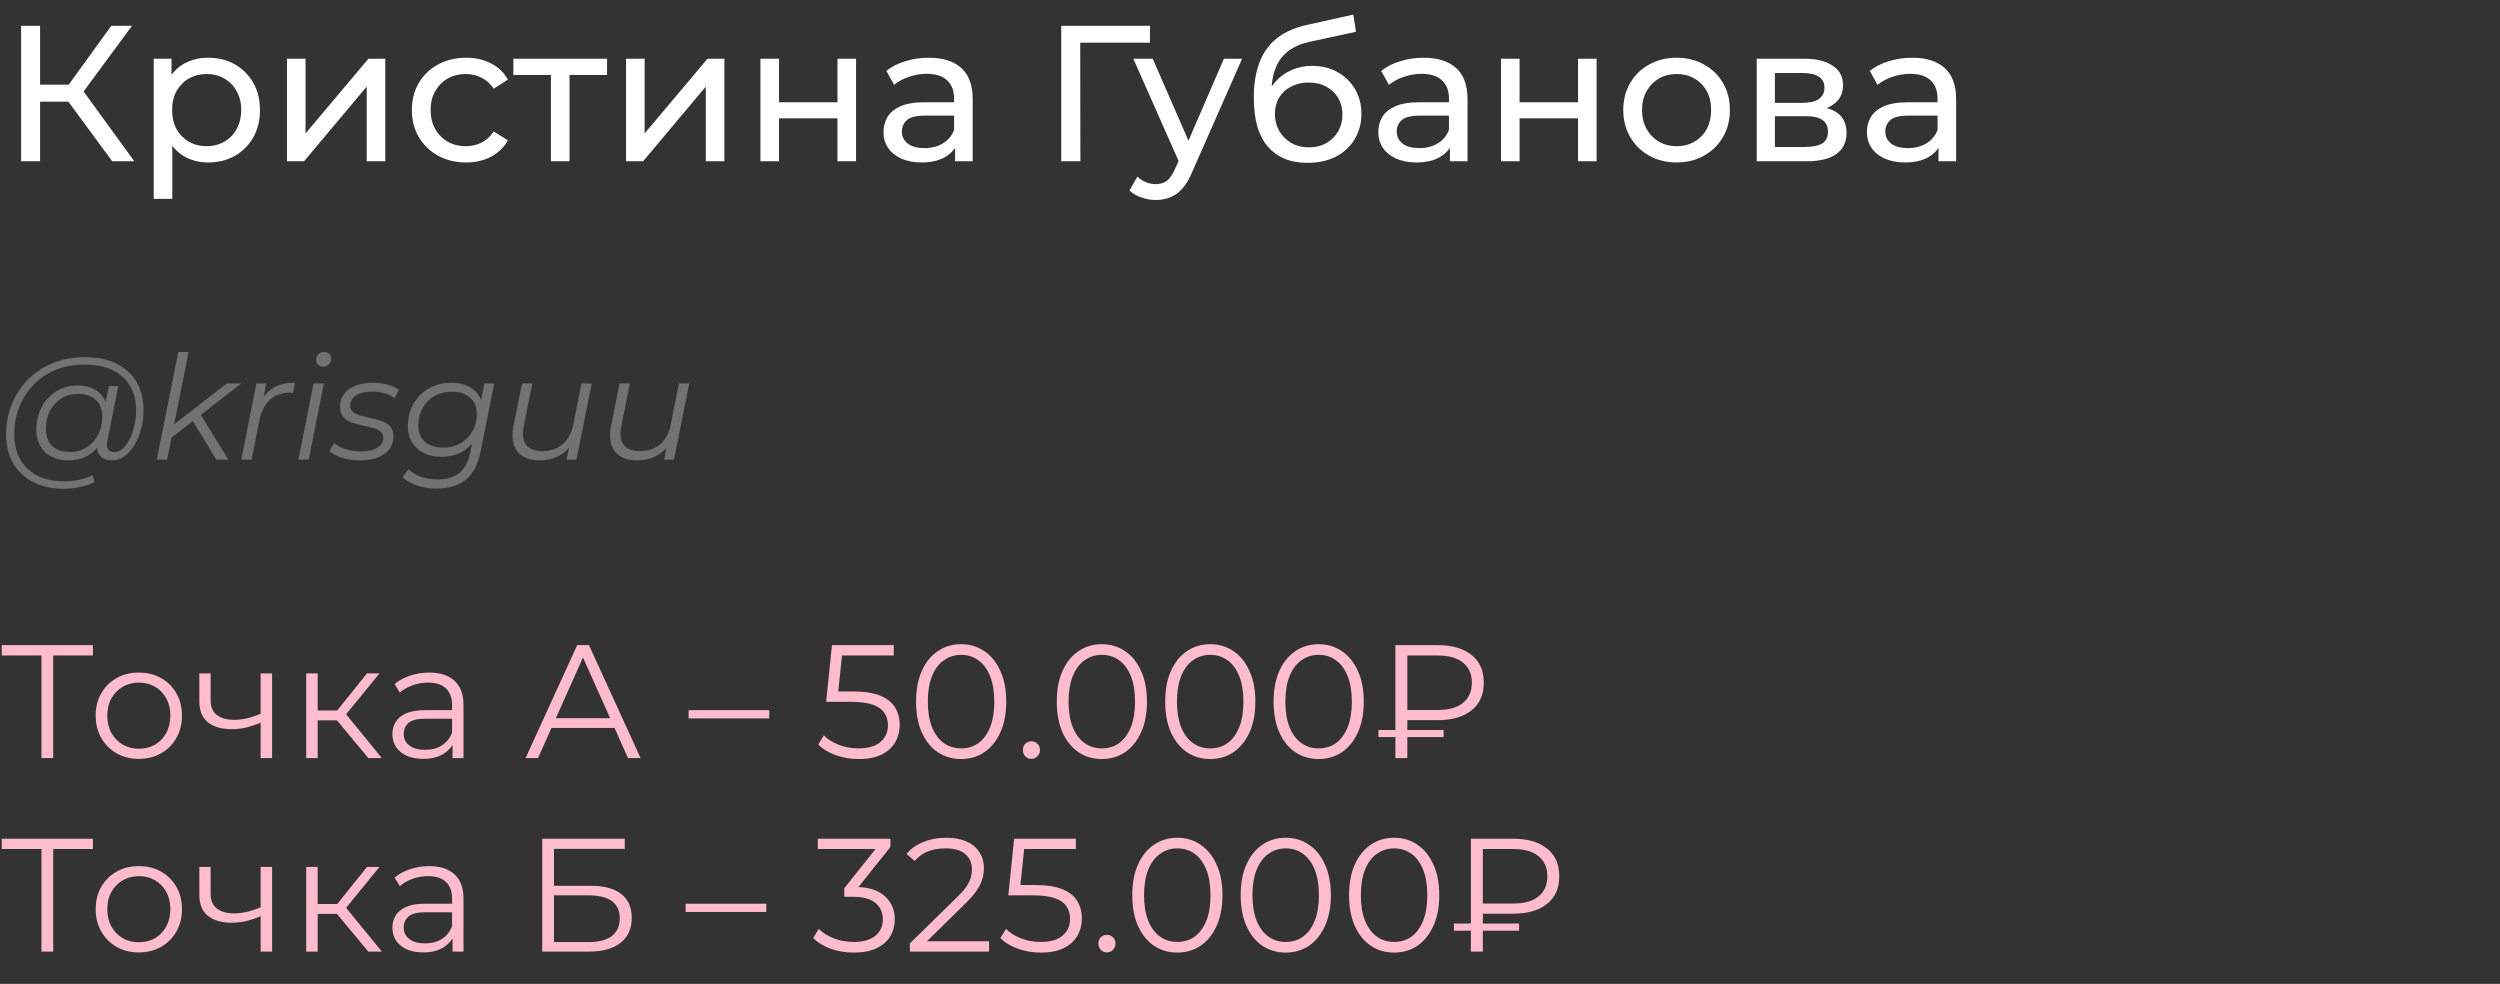 <?xml version="1.0" encoding="UTF-8"?> <svg xmlns="http://www.w3.org/2000/svg" width="310" height="122" viewBox="0 0 310 122" fill="none"><rect x="0" y="0" width="310" height="122" fill="#333333" stroke="none"/><path d="M13.92 20L7.824 11.72L9.768 10.52L16.656 20H13.92ZM2.616 20V3.2H4.968V20H2.616ZM4.248 12.608V10.496H9.696V12.608H4.248ZM9.984 11.864L7.776 11.528L13.8 3.2H16.368L9.984 11.864ZM25.804 20.144C24.748 20.144 23.78 19.904 22.9 19.424C22.036 18.928 21.34 18.2 20.812 17.24C20.3 16.28 20.044 15.08 20.044 13.64C20.044 12.2 20.292 11 20.788 10.04C21.3 9.08 21.988 8.36 22.852 7.88C23.732 7.4 24.716 7.16 25.804 7.16C27.052 7.16 28.156 7.432 29.116 7.976C30.076 8.52 30.836 9.28 31.396 10.256C31.956 11.216 32.236 12.344 32.236 13.64C32.236 14.936 31.956 16.072 31.396 17.048C30.836 18.024 30.076 18.784 29.116 19.328C28.156 19.872 27.052 20.144 25.804 20.144ZM19.06 24.656V7.28H21.268V10.712L21.124 13.664L21.364 16.616V24.656H19.06ZM25.612 18.128C26.428 18.128 27.156 17.944 27.796 17.576C28.452 17.208 28.964 16.688 29.332 16.016C29.716 15.328 29.908 14.536 29.908 13.64C29.908 12.728 29.716 11.944 29.332 11.288C28.964 10.616 28.452 10.096 27.796 9.728C27.156 9.36 26.428 9.176 25.612 9.176C24.812 9.176 24.084 9.36 23.428 9.728C22.788 10.096 22.276 10.616 21.892 11.288C21.524 11.944 21.34 12.728 21.34 13.64C21.34 14.536 21.524 15.328 21.892 16.016C22.276 16.688 22.788 17.208 23.428 17.576C24.084 17.944 24.812 18.128 25.612 18.128ZM35.584 20V7.28H37.888V16.544L45.688 7.28H47.776V20H45.472V10.736L37.696 20H35.584ZM57.792 20.144C56.496 20.144 55.336 19.864 54.312 19.304C53.304 18.744 52.512 17.976 51.936 17C51.36 16.024 51.072 14.904 51.072 13.64C51.072 12.376 51.36 11.256 51.936 10.28C52.512 9.304 53.304 8.544 54.312 8C55.336 7.44 56.496 7.16 57.792 7.16C58.944 7.16 59.968 7.392 60.864 7.856C61.776 8.304 62.48 8.976 62.976 9.872L61.224 11C60.808 10.376 60.296 9.92 59.688 9.632C59.096 9.328 58.456 9.176 57.768 9.176C56.936 9.176 56.192 9.36 55.536 9.728C54.88 10.096 54.36 10.616 53.976 11.288C53.592 11.944 53.4 12.728 53.4 13.64C53.4 14.552 53.592 15.344 53.976 16.016C54.36 16.688 54.88 17.208 55.536 17.576C56.192 17.944 56.936 18.128 57.768 18.128C58.456 18.128 59.096 17.984 59.688 17.696C60.296 17.392 60.808 16.928 61.224 16.304L62.976 17.408C62.48 18.288 61.776 18.968 60.864 19.448C59.968 19.912 58.944 20.144 57.792 20.144ZM68.314 20V8.696L68.891 9.296H63.658V7.28H75.275V9.296H70.067L70.618 8.696V20H68.314ZM77.63 20V7.28H79.934V16.544L87.734 7.28H89.822V20H87.518V10.736L79.742 20H77.63ZM94.294 20V7.28H96.599V12.68H103.847V7.28H106.151V20H103.847V14.672H96.599V20H94.294ZM118.43 20V17.312L118.31 16.808V12.224C118.31 11.248 118.022 10.496 117.446 9.968C116.886 9.424 116.038 9.152 114.902 9.152C114.15 9.152 113.414 9.28 112.694 9.536C111.974 9.776 111.366 10.104 110.87 10.52L109.91 8.792C110.566 8.264 111.35 7.864 112.262 7.592C113.19 7.304 114.158 7.16 115.166 7.16C116.91 7.16 118.254 7.584 119.198 8.432C120.142 9.28 120.614 10.576 120.614 12.32V20H118.43ZM114.254 20.144C113.31 20.144 112.478 19.984 111.758 19.664C111.054 19.344 110.51 18.904 110.126 18.344C109.742 17.768 109.55 17.12 109.55 16.4C109.55 15.712 109.71 15.088 110.03 14.528C110.366 13.968 110.902 13.52 111.638 13.184C112.39 12.848 113.398 12.68 114.662 12.68H118.694V14.336H114.758C113.606 14.336 112.83 14.528 112.43 14.912C112.03 15.296 111.83 15.76 111.83 16.304C111.83 16.928 112.078 17.432 112.574 17.816C113.07 18.184 113.758 18.368 114.638 18.368C115.502 18.368 116.254 18.176 116.894 17.792C117.55 17.408 118.022 16.848 118.31 16.112L118.766 17.696C118.462 18.448 117.926 19.048 117.158 19.496C116.39 19.928 115.422 20.144 114.254 20.144ZM131.593 20V3.2H142.609L142.585 5.288H133.369L133.945 4.688L133.969 20H131.593ZM143.318 24.8C142.71 24.8 142.118 24.696 141.542 24.488C140.966 24.296 140.47 24.008 140.053 23.624L141.038 21.896C141.358 22.2 141.71 22.432 142.094 22.592C142.478 22.752 142.886 22.832 143.318 22.832C143.878 22.832 144.342 22.688 144.71 22.4C145.078 22.112 145.422 21.6 145.742 20.864L146.534 19.112L146.773 18.824L151.766 7.28H154.022L147.854 21.272C147.486 22.168 147.07 22.872 146.605 23.384C146.158 23.896 145.662 24.256 145.118 24.464C144.574 24.688 143.974 24.8 143.318 24.8ZM146.342 20.408L140.534 7.28H142.934L147.878 18.608L146.342 20.408ZM162.096 20.192C161.04 20.192 160.104 20.024 159.288 19.688C158.488 19.352 157.8 18.856 157.224 18.2C156.648 17.528 156.208 16.688 155.904 15.68C155.616 14.656 155.472 13.456 155.472 12.08C155.472 10.992 155.568 10.016 155.76 9.152C155.952 8.288 156.224 7.52 156.576 6.848C156.944 6.176 157.392 5.592 157.92 5.096C158.464 4.6 159.072 4.192 159.744 3.872C160.432 3.536 161.184 3.28 162 3.104L167.808 1.808L168.144 3.944L162.792 5.096C162.472 5.16 162.088 5.256 161.64 5.384C161.192 5.512 160.736 5.712 160.272 5.984C159.808 6.24 159.376 6.6 158.976 7.064C158.576 7.528 158.256 8.136 158.016 8.888C157.776 9.624 157.656 10.536 157.656 11.624C157.656 11.928 157.664 12.16 157.68 12.32C157.696 12.48 157.712 12.64 157.728 12.8C157.76 12.96 157.784 13.2 157.8 13.52L156.84 12.536C157.096 11.656 157.504 10.888 158.064 10.232C158.624 9.576 159.296 9.072 160.08 8.72C160.88 8.352 161.752 8.168 162.696 8.168C163.88 8.168 164.928 8.424 165.84 8.936C166.768 9.448 167.496 10.152 168.024 11.048C168.552 11.944 168.816 12.968 168.816 14.12C168.816 15.288 168.536 16.336 167.976 17.264C167.432 18.176 166.656 18.896 165.648 19.424C164.64 19.936 163.456 20.192 162.096 20.192ZM162.312 18.272C163.128 18.272 163.848 18.096 164.472 17.744C165.096 17.376 165.584 16.888 165.936 16.28C166.288 15.656 166.464 14.96 166.464 14.192C166.464 13.424 166.288 12.744 165.936 12.152C165.584 11.56 165.096 11.096 164.472 10.76C163.848 10.408 163.112 10.232 162.264 10.232C161.464 10.232 160.744 10.4 160.104 10.736C159.464 11.056 158.968 11.512 158.616 12.104C158.264 12.68 158.088 13.352 158.088 14.12C158.088 14.888 158.264 15.592 158.616 16.232C158.984 16.856 159.48 17.352 160.104 17.72C160.744 18.088 161.48 18.272 162.312 18.272ZM179.79 20V17.312L179.67 16.808V12.224C179.67 11.248 179.382 10.496 178.806 9.968C178.246 9.424 177.398 9.152 176.262 9.152C175.51 9.152 174.774 9.28 174.054 9.536C173.334 9.776 172.726 10.104 172.23 10.52L171.27 8.792C171.926 8.264 172.71 7.864 173.622 7.592C174.55 7.304 175.518 7.16 176.526 7.16C178.27 7.16 179.614 7.584 180.558 8.432C181.502 9.28 181.974 10.576 181.974 12.32V20H179.79ZM175.614 20.144C174.67 20.144 173.838 19.984 173.118 19.664C172.414 19.344 171.87 18.904 171.486 18.344C171.102 17.768 170.91 17.12 170.91 16.4C170.91 15.712 171.07 15.088 171.39 14.528C171.726 13.968 172.262 13.52 172.998 13.184C173.75 12.848 174.758 12.68 176.022 12.68H180.054V14.336H176.118C174.966 14.336 174.19 14.528 173.79 14.912C173.39 15.296 173.19 15.76 173.19 16.304C173.19 16.928 173.438 17.432 173.934 17.816C174.43 18.184 175.118 18.368 175.998 18.368C176.862 18.368 177.614 18.176 178.254 17.792C178.91 17.408 179.382 16.848 179.67 16.112L180.126 17.696C179.822 18.448 179.286 19.048 178.518 19.496C177.75 19.928 176.782 20.144 175.614 20.144ZM186.123 20V7.28H188.427V12.68H195.675V7.28H197.979V20H195.675V14.672H188.427V20H186.123ZM207.907 20.144C206.627 20.144 205.491 19.864 204.499 19.304C203.507 18.744 202.723 17.976 202.147 17C201.571 16.008 201.283 14.888 201.283 13.64C201.283 12.376 201.571 11.256 202.147 10.28C202.723 9.304 203.507 8.544 204.499 8C205.491 7.44 206.627 7.16 207.907 7.16C209.171 7.16 210.299 7.44 211.291 8C212.299 8.544 213.083 9.304 213.643 10.28C214.219 11.24 214.507 12.36 214.507 13.64C214.507 14.904 214.219 16.024 213.643 17C213.083 17.976 212.299 18.744 211.291 19.304C210.299 19.864 209.171 20.144 207.907 20.144ZM207.907 18.128C208.723 18.128 209.451 17.944 210.091 17.576C210.747 17.208 211.259 16.688 211.627 16.016C211.995 15.328 212.179 14.536 212.179 13.64C212.179 12.728 211.995 11.944 211.627 11.288C211.259 10.616 210.747 10.096 210.091 9.728C209.451 9.36 208.723 9.176 207.907 9.176C207.091 9.176 206.363 9.36 205.723 9.728C205.083 10.096 204.571 10.616 204.187 11.288C203.803 11.944 203.611 12.728 203.611 13.64C203.611 14.536 203.803 15.328 204.187 16.016C204.571 16.688 205.083 17.208 205.723 17.576C206.363 17.944 207.091 18.128 207.907 18.128ZM217.834 20V7.28H223.738C225.226 7.28 226.394 7.568 227.242 8.144C228.106 8.704 228.538 9.504 228.538 10.544C228.538 11.584 228.13 12.392 227.314 12.968C226.514 13.528 225.45 13.808 224.122 13.808L224.482 13.184C226.002 13.184 227.13 13.464 227.866 14.024C228.602 14.584 228.97 15.408 228.97 16.496C228.97 17.6 228.554 18.464 227.722 19.088C226.906 19.696 225.65 20 223.954 20H217.834ZM220.09 18.224H223.786C224.746 18.224 225.466 18.08 225.946 17.792C226.426 17.488 226.666 17.008 226.666 16.352C226.666 15.68 226.442 15.192 225.994 14.888C225.562 14.568 224.874 14.408 223.93 14.408H220.09V18.224ZM220.09 12.752H223.546C224.426 12.752 225.09 12.592 225.538 12.272C226.002 11.936 226.234 11.472 226.234 10.88C226.234 10.272 226.002 9.816 225.538 9.512C225.09 9.208 224.426 9.056 223.546 9.056H220.09V12.752ZM240.376 20V17.312L240.256 16.808V12.224C240.256 11.248 239.968 10.496 239.392 9.968C238.832 9.424 237.984 9.152 236.848 9.152C236.096 9.152 235.36 9.28 234.64 9.536C233.92 9.776 233.312 10.104 232.816 10.52L231.856 8.792C232.512 8.264 233.296 7.864 234.208 7.592C235.136 7.304 236.104 7.16 237.112 7.16C238.856 7.16 240.2 7.584 241.144 8.432C242.088 9.28 242.56 10.576 242.56 12.32V20H240.376ZM236.2 20.144C235.256 20.144 234.424 19.984 233.704 19.664C233 19.344 232.456 18.904 232.072 18.344C231.688 17.768 231.496 17.12 231.496 16.4C231.496 15.712 231.656 15.088 231.976 14.528C232.312 13.968 232.848 13.52 233.584 13.184C234.336 12.848 235.344 12.68 236.608 12.68H240.64V14.336H236.704C235.552 14.336 234.776 14.528 234.376 14.912C233.976 15.296 233.776 15.76 233.776 16.304C233.776 16.928 234.024 17.432 234.52 17.816C235.016 18.184 235.704 18.368 236.584 18.368C237.448 18.368 238.2 18.176 238.84 17.792C239.496 17.408 239.968 16.848 240.256 16.112L240.712 17.696C240.408 18.448 239.872 19.048 239.104 19.496C238.336 19.928 237.368 20.144 236.2 20.144Z" fill="white"></path><path d="M7.902 60.6C6.414 60.6 5.136 60.318 4.068 59.754C3 59.19 2.178 58.404 1.602 57.396C1.038 56.388 0.756 55.224 0.756 53.904C0.756 52.596 0.984 51.36 1.44 50.196C1.896 49.032 2.55 48.012 3.402 47.136C4.254 46.248 5.28 45.552 6.48 45.048C7.68 44.544 9.024 44.292 10.512 44.292C12.072 44.292 13.392 44.568 14.472 45.12C15.564 45.66 16.392 46.422 16.956 47.406C17.52 48.378 17.802 49.518 17.802 50.826C17.802 51.654 17.7 52.446 17.496 53.202C17.304 53.946 17.028 54.612 16.668 55.2C16.32 55.776 15.906 56.238 15.426 56.586C14.958 56.922 14.448 57.09 13.896 57.09C13.236 57.09 12.738 56.898 12.402 56.514C12.066 56.13 11.97 55.614 12.114 54.966L12.384 53.67L12.816 52.518L12.942 50.628L13.5 47.874H14.67L13.302 54.714C13.206 55.194 13.242 55.542 13.41 55.758C13.578 55.962 13.836 56.064 14.184 56.064C14.568 56.064 14.922 55.914 15.246 55.614C15.57 55.314 15.852 54.912 16.092 54.408C16.344 53.904 16.536 53.346 16.668 52.734C16.812 52.122 16.884 51.492 16.884 50.844C16.884 49.716 16.638 48.732 16.146 47.892C15.666 47.04 14.946 46.38 13.986 45.912C13.026 45.444 11.832 45.21 10.404 45.21C9.096 45.21 7.908 45.438 6.84 45.894C5.784 46.338 4.878 46.956 4.122 47.748C3.366 48.54 2.784 49.464 2.376 50.52C1.968 51.564 1.764 52.674 1.764 53.85C1.764 55.002 1.998 56.016 2.466 56.892C2.946 57.768 3.648 58.452 4.572 58.944C5.508 59.436 6.648 59.682 7.992 59.682C8.64 59.682 9.264 59.616 9.864 59.484C10.464 59.352 11.01 59.16 11.502 58.908L11.7 59.808C11.184 60.06 10.59 60.252 9.918 60.384C9.258 60.528 8.586 60.6 7.902 60.6ZM8.424 57.09C7.656 57.09 6.972 56.934 6.372 56.622C5.784 56.31 5.322 55.866 4.986 55.29C4.662 54.714 4.5 54.036 4.5 53.256C4.5 52.488 4.626 51.774 4.878 51.114C5.13 50.454 5.484 49.878 5.94 49.386C6.396 48.882 6.936 48.492 7.56 48.216C8.184 47.94 8.874 47.802 9.63 47.802C10.842 47.802 11.772 48.132 12.42 48.792C13.068 49.44 13.398 50.364 13.41 51.564C13.422 52.584 13.23 53.514 12.834 54.354C12.438 55.182 11.868 55.848 11.124 56.352C10.38 56.844 9.48 57.09 8.424 57.09ZM8.676 56.046C9.456 56.046 10.146 55.854 10.746 55.47C11.346 55.086 11.82 54.57 12.168 53.922C12.516 53.262 12.69 52.518 12.69 51.69C12.69 50.778 12.42 50.076 11.88 49.584C11.34 49.092 10.596 48.846 9.648 48.846C8.892 48.846 8.214 49.032 7.614 49.404C7.014 49.776 6.54 50.292 6.192 50.952C5.856 51.6 5.688 52.344 5.688 53.184C5.688 54.096 5.952 54.804 6.48 55.308C7.008 55.8 7.74 56.046 8.676 56.046ZM20.974 54.48L21.226 52.914L28.102 47.55H29.92L24.754 51.564L24.052 52.104L20.974 54.48ZM19.444 57L22.108 43.644H23.386L20.722 57H19.444ZM26.824 57L23.836 52.086L24.718 51.132L28.318 57H26.824ZM29.92 57L31.792 47.55H33.016L32.476 50.34L32.332 49.854C32.752 49.026 33.304 48.42 33.988 48.036C34.684 47.652 35.548 47.46 36.58 47.46L36.346 48.702C36.286 48.702 36.226 48.702 36.166 48.702C36.118 48.69 36.058 48.684 35.986 48.684C34.978 48.684 34.144 48.978 33.484 49.566C32.836 50.142 32.392 51.018 32.152 52.194L31.198 57H29.92ZM37.004 57L38.876 47.55H40.154L38.282 57H37.004ZM40.064 45.462C39.812 45.462 39.602 45.378 39.434 45.21C39.278 45.042 39.2 44.844 39.2 44.616C39.2 44.352 39.29 44.124 39.47 43.932C39.662 43.74 39.902 43.644 40.19 43.644C40.442 43.644 40.652 43.722 40.82 43.878C40.988 44.034 41.072 44.232 41.072 44.472C41.072 44.76 40.976 45 40.784 45.192C40.592 45.372 40.352 45.462 40.064 45.462ZM44.592 57.09C43.824 57.09 43.098 56.982 42.414 56.766C41.73 56.55 41.202 56.274 40.83 55.938L41.442 54.93C41.802 55.254 42.276 55.512 42.864 55.704C43.452 55.884 44.07 55.974 44.718 55.974C45.618 55.974 46.308 55.824 46.788 55.524C47.28 55.224 47.526 54.81 47.526 54.282C47.526 53.922 47.394 53.652 47.13 53.472C46.878 53.28 46.548 53.136 46.14 53.04C45.732 52.932 45.3 52.83 44.844 52.734C44.388 52.638 43.956 52.518 43.548 52.374C43.14 52.218 42.804 51.984 42.54 51.672C42.288 51.36 42.162 50.94 42.162 50.412C42.162 49.812 42.33 49.29 42.666 48.846C43.014 48.402 43.494 48.06 44.106 47.82C44.718 47.58 45.438 47.46 46.266 47.46C46.866 47.46 47.46 47.538 48.048 47.694C48.636 47.85 49.11 48.066 49.47 48.342L48.93 49.368C48.558 49.08 48.126 48.876 47.634 48.756C47.142 48.624 46.65 48.558 46.158 48.558C45.282 48.558 44.604 48.72 44.124 49.044C43.656 49.356 43.422 49.77 43.422 50.286C43.422 50.646 43.548 50.922 43.8 51.114C44.064 51.306 44.4 51.456 44.808 51.564C45.216 51.672 45.648 51.774 46.104 51.87C46.572 51.954 47.004 52.074 47.4 52.23C47.808 52.386 48.138 52.614 48.39 52.914C48.654 53.202 48.786 53.61 48.786 54.138C48.786 54.762 48.612 55.296 48.264 55.74C47.916 56.172 47.424 56.508 46.788 56.748C46.164 56.976 45.432 57.09 44.592 57.09ZM54.119 60.582C53.243 60.582 52.445 60.456 51.725 60.204C51.005 59.964 50.399 59.616 49.907 59.16L50.663 58.188C51.047 58.572 51.545 58.878 52.157 59.106C52.781 59.334 53.465 59.448 54.209 59.448C55.409 59.448 56.339 59.172 56.999 58.62C57.659 58.068 58.097 57.216 58.313 56.064L58.817 53.58L59.303 52.032L59.501 50.412L60.059 47.55H61.283L59.627 55.848C59.303 57.516 58.691 58.722 57.791 59.466C56.891 60.21 55.667 60.582 54.119 60.582ZM54.749 56.64C53.921 56.64 53.189 56.484 52.553 56.172C51.929 55.86 51.443 55.422 51.095 54.858C50.747 54.282 50.573 53.604 50.573 52.824C50.573 52.056 50.705 51.348 50.969 50.7C51.233 50.052 51.605 49.488 52.085 49.008C52.565 48.516 53.135 48.138 53.795 47.874C54.455 47.598 55.181 47.46 55.973 47.46C56.729 47.46 57.401 47.592 57.989 47.856C58.577 48.12 59.039 48.516 59.375 49.044C59.723 49.572 59.897 50.244 59.897 51.06C59.909 52.092 59.705 53.034 59.285 53.886C58.865 54.726 58.271 55.398 57.503 55.902C56.735 56.394 55.817 56.64 54.749 56.64ZM55.001 55.506C55.793 55.506 56.495 55.326 57.107 54.966C57.731 54.606 58.223 54.114 58.583 53.49C58.943 52.854 59.123 52.134 59.123 51.33C59.123 50.466 58.847 49.794 58.295 49.314C57.743 48.822 56.975 48.576 55.991 48.576C55.199 48.576 54.491 48.756 53.867 49.116C53.243 49.476 52.751 49.974 52.391 50.61C52.043 51.234 51.869 51.948 51.869 52.752C51.869 53.616 52.145 54.294 52.697 54.786C53.249 55.266 54.017 55.506 55.001 55.506ZM66.909 57.09C66.082 57.09 65.391 56.922 64.84 56.586C64.299 56.25 63.928 55.77 63.724 55.146C63.52 54.522 63.495 53.784 63.651 52.932L64.731 47.55H66.01L64.93 52.932C64.749 53.868 64.852 54.606 65.236 55.146C65.62 55.674 66.291 55.938 67.251 55.938C68.248 55.938 69.076 55.662 69.736 55.11C70.407 54.558 70.858 53.73 71.085 52.626L72.094 47.55H73.371L71.481 57H70.257L70.797 54.282L71.067 54.732C70.624 55.548 70.035 56.148 69.303 56.532C68.584 56.904 67.785 57.09 66.909 57.09ZM79.003 57.09C78.175 57.09 77.485 56.922 76.933 56.586C76.393 56.25 76.021 55.77 75.817 55.146C75.613 54.522 75.589 53.784 75.745 52.932L76.825 47.55H78.103L77.023 52.932C76.843 53.868 76.945 54.606 77.329 55.146C77.713 55.674 78.385 55.938 79.345 55.938C80.341 55.938 81.169 55.662 81.829 55.11C82.501 54.558 82.951 53.73 83.179 52.626L84.187 47.55H85.465L83.575 57H82.351L82.891 54.282L83.161 54.732C82.717 55.548 82.129 56.148 81.397 56.532C80.677 56.904 79.879 57.09 79.003 57.09Z" fill="#727272"></path><path d="M5.14 94V80.88L5.54 81.28H0.22V80H11.52V81.28H6.22L6.6 80.88V94H5.14ZM17.204 94.1C16.191 94.1 15.277 93.873 14.464 93.42C13.664 92.953 13.031 92.32 12.564 91.52C12.097 90.707 11.864 89.78 11.864 88.74C11.864 87.687 12.097 86.76 12.564 85.96C13.031 85.16 13.664 84.533 14.464 84.08C15.264 83.627 16.177 83.4 17.204 83.4C18.244 83.4 19.164 83.627 19.964 84.08C20.777 84.533 21.411 85.16 21.864 85.96C22.331 86.76 22.564 87.687 22.564 88.74C22.564 89.78 22.331 90.707 21.864 91.52C21.411 92.32 20.777 92.953 19.964 93.42C19.151 93.873 18.231 94.1 17.204 94.1ZM17.204 92.84C17.964 92.84 18.637 92.673 19.224 92.34C19.811 91.993 20.271 91.513 20.604 90.9C20.951 90.273 21.124 89.553 21.124 88.74C21.124 87.913 20.951 87.193 20.604 86.58C20.271 85.967 19.811 85.493 19.224 85.16C18.637 84.813 17.971 84.64 17.224 84.64C16.477 84.64 15.811 84.813 15.224 85.16C14.637 85.493 14.171 85.967 13.824 86.58C13.477 87.193 13.304 87.913 13.304 88.74C13.304 89.553 13.477 90.273 13.824 90.9C14.171 91.513 14.637 91.993 15.224 92.34C15.811 92.673 16.471 92.84 17.204 92.84ZM32.439 89.56C31.826 89.827 31.206 90.04 30.579 90.2C29.966 90.347 29.352 90.42 28.739 90.42C27.499 90.42 26.519 90.14 25.799 89.58C25.079 89.007 24.719 88.127 24.719 86.94V83.5H26.119V86.86C26.119 87.66 26.379 88.26 26.899 88.66C27.419 89.06 28.119 89.26 28.999 89.26C29.532 89.26 30.092 89.193 30.679 89.06C31.266 88.913 31.859 88.707 32.459 88.44L32.439 89.56ZM32.319 94V83.5H33.739V94H32.319ZM45.672 94L41.352 88.8L42.532 88.1L47.352 94H45.672ZM37.972 94V83.5H39.392V94H37.972ZM38.952 89.32V88.1H42.332V89.32H38.952ZM42.652 88.9L41.332 88.7L45.512 83.5H47.052L42.652 88.9ZM56.117 94V91.68L56.057 91.3V87.42C56.057 86.527 55.804 85.84 55.297 85.36C54.804 84.88 54.064 84.64 53.077 84.64C52.397 84.64 51.751 84.753 51.137 84.98C50.524 85.207 50.004 85.507 49.577 85.88L48.937 84.82C49.471 84.367 50.111 84.02 50.857 83.78C51.604 83.527 52.391 83.4 53.217 83.4C54.577 83.4 55.624 83.74 56.357 84.42C57.104 85.087 57.477 86.107 57.477 87.48V94H56.117ZM52.497 94.1C51.711 94.1 51.024 93.973 50.437 93.72C49.864 93.453 49.424 93.093 49.117 92.64C48.811 92.173 48.657 91.64 48.657 91.04C48.657 90.493 48.784 90 49.037 89.56C49.304 89.107 49.731 88.747 50.317 88.48C50.917 88.2 51.717 88.06 52.717 88.06H56.337V89.12H52.757C51.744 89.12 51.037 89.3 50.637 89.66C50.251 90.02 50.057 90.467 50.057 91C50.057 91.6 50.291 92.08 50.757 92.44C51.224 92.8 51.877 92.98 52.717 92.98C53.517 92.98 54.204 92.8 54.777 92.44C55.364 92.067 55.791 91.533 56.057 90.84L56.377 91.82C56.111 92.513 55.644 93.067 54.977 93.48C54.324 93.893 53.497 94.1 52.497 94.1ZM65.172 94L71.572 80H73.032L79.432 94H77.872L71.992 80.86H72.592L66.712 94H65.172ZM67.692 90.26L68.132 89.06H76.272L76.712 90.26H67.692ZM85.389 89.08V88.06H95.389V89.08H85.389ZM106.483 94.12C105.483 94.12 104.53 93.96 103.623 93.64C102.717 93.307 101.997 92.867 101.463 92.32L102.163 91.18C102.603 91.647 103.203 92.033 103.963 92.34C104.737 92.647 105.57 92.8 106.463 92.8C107.65 92.8 108.55 92.54 109.163 92.02C109.79 91.487 110.103 90.793 110.103 89.94C110.103 89.34 109.957 88.827 109.663 88.4C109.383 87.96 108.903 87.62 108.223 87.38C107.543 87.14 106.61 87.02 105.423 87.02H102.443L103.163 80H110.823V81.28H103.743L104.483 80.58L103.863 86.46L103.123 85.74H105.743C107.157 85.74 108.29 85.913 109.143 86.26C109.997 86.607 110.61 87.093 110.983 87.72C111.37 88.333 111.563 89.053 111.563 89.88C111.563 90.667 111.377 91.387 111.003 92.04C110.63 92.68 110.07 93.187 109.323 93.56C108.577 93.933 107.63 94.12 106.483 94.12ZM119.172 94.12C118.092 94.12 117.132 93.84 116.292 93.28C115.452 92.707 114.792 91.893 114.312 90.84C113.832 89.773 113.592 88.493 113.592 87C113.592 85.507 113.832 84.233 114.312 83.18C114.792 82.113 115.452 81.3 116.292 80.74C117.132 80.167 118.092 79.88 119.172 79.88C120.252 79.88 121.212 80.167 122.052 80.74C122.892 81.3 123.552 82.113 124.032 83.18C124.525 84.233 124.772 85.507 124.772 87C124.772 88.493 124.525 89.773 124.032 90.84C123.552 91.893 122.892 92.707 122.052 93.28C121.212 93.84 120.252 94.12 119.172 94.12ZM119.172 92.8C119.998 92.8 120.718 92.58 121.332 92.14C121.945 91.687 122.425 91.033 122.772 90.18C123.118 89.313 123.292 88.253 123.292 87C123.292 85.747 123.118 84.693 122.772 83.84C122.425 82.973 121.945 82.32 121.332 81.88C120.718 81.427 119.998 81.2 119.172 81.2C118.372 81.2 117.658 81.427 117.032 81.88C116.405 82.32 115.918 82.973 115.572 83.84C115.225 84.693 115.052 85.747 115.052 87C115.052 88.253 115.225 89.313 115.572 90.18C115.918 91.033 116.405 91.687 117.032 92.14C117.658 92.58 118.372 92.8 119.172 92.8ZM127.899 94.1C127.606 94.1 127.352 93.993 127.139 93.78C126.939 93.567 126.839 93.307 126.839 93C126.839 92.68 126.939 92.42 127.139 92.22C127.352 92.02 127.606 91.92 127.899 91.92C128.192 91.92 128.439 92.02 128.639 92.22C128.852 92.42 128.959 92.68 128.959 93C128.959 93.307 128.852 93.567 128.639 93.78C128.439 93.993 128.192 94.1 127.899 94.1ZM136.622 94.12C135.542 94.12 134.582 93.84 133.742 93.28C132.902 92.707 132.242 91.893 131.762 90.84C131.282 89.773 131.042 88.493 131.042 87C131.042 85.507 131.282 84.233 131.762 83.18C132.242 82.113 132.902 81.3 133.742 80.74C134.582 80.167 135.542 79.88 136.622 79.88C137.702 79.88 138.662 80.167 139.502 80.74C140.342 81.3 141.002 82.113 141.482 83.18C141.976 84.233 142.222 85.507 142.222 87C142.222 88.493 141.976 89.773 141.482 90.84C141.002 91.893 140.342 92.707 139.502 93.28C138.662 93.84 137.702 94.12 136.622 94.12ZM136.622 92.8C137.449 92.8 138.169 92.58 138.782 92.14C139.396 91.687 139.876 91.033 140.222 90.18C140.569 89.313 140.742 88.253 140.742 87C140.742 85.747 140.569 84.693 140.222 83.84C139.876 82.973 139.396 82.32 138.782 81.88C138.169 81.427 137.449 81.2 136.622 81.2C135.822 81.2 135.109 81.427 134.482 81.88C133.856 82.32 133.369 82.973 133.022 83.84C132.676 84.693 132.502 85.747 132.502 87C132.502 88.253 132.676 89.313 133.022 90.18C133.369 91.033 133.856 91.687 134.482 92.14C135.109 92.58 135.822 92.8 136.622 92.8ZM150.065 94.12C148.985 94.12 148.025 93.84 147.185 93.28C146.345 92.707 145.685 91.893 145.205 90.84C144.725 89.773 144.485 88.493 144.485 87C144.485 85.507 144.725 84.233 145.205 83.18C145.685 82.113 146.345 81.3 147.185 80.74C148.025 80.167 148.985 79.88 150.065 79.88C151.145 79.88 152.105 80.167 152.945 80.74C153.785 81.3 154.445 82.113 154.925 83.18C155.418 84.233 155.665 85.507 155.665 87C155.665 88.493 155.418 89.773 154.925 90.84C154.445 91.893 153.785 92.707 152.945 93.28C152.105 93.84 151.145 94.12 150.065 94.12ZM150.065 92.8C150.891 92.8 151.611 92.58 152.225 92.14C152.838 91.687 153.318 91.033 153.665 90.18C154.011 89.313 154.185 88.253 154.185 87C154.185 85.747 154.011 84.693 153.665 83.84C153.318 82.973 152.838 82.32 152.225 81.88C151.611 81.427 150.891 81.2 150.065 81.2C149.265 81.2 148.551 81.427 147.925 81.88C147.298 82.32 146.811 82.973 146.465 83.84C146.118 84.693 145.945 85.747 145.945 87C145.945 88.253 146.118 89.313 146.465 90.18C146.811 91.033 147.298 91.687 147.925 92.14C148.551 92.58 149.265 92.8 150.065 92.8ZM163.507 94.12C162.427 94.12 161.467 93.84 160.627 93.28C159.787 92.707 159.127 91.893 158.647 90.84C158.167 89.773 157.927 88.493 157.927 87C157.927 85.507 158.167 84.233 158.647 83.18C159.127 82.113 159.787 81.3 160.627 80.74C161.467 80.167 162.427 79.88 163.507 79.88C164.587 79.88 165.547 80.167 166.387 80.74C167.227 81.3 167.887 82.113 168.367 83.18C168.86 84.233 169.107 85.507 169.107 87C169.107 88.493 168.86 89.773 168.367 90.84C167.887 91.893 167.227 92.707 166.387 93.28C165.547 93.84 164.587 94.12 163.507 94.12ZM163.507 92.8C164.333 92.8 165.053 92.58 165.667 92.14C166.28 91.687 166.76 91.033 167.107 90.18C167.453 89.313 167.627 88.253 167.627 87C167.627 85.747 167.453 84.693 167.107 83.84C166.76 82.973 166.28 82.32 165.667 81.88C165.053 81.427 164.333 81.2 163.507 81.2C162.707 81.2 161.993 81.427 161.367 81.88C160.74 82.32 160.253 82.973 159.907 83.84C159.56 84.693 159.387 85.747 159.387 87C159.387 88.253 159.56 89.313 159.907 90.18C160.253 91.033 160.74 91.687 161.367 92.14C161.993 92.58 162.707 92.8 163.507 92.8ZM173.029 94V80H178.269C180.042 80 181.436 80.4 182.449 81.2C183.476 82 183.989 83.147 183.989 84.64C183.989 86.147 183.476 87.3 182.449 88.1C181.436 88.9 180.042 89.3 178.269 89.3H173.849L174.509 88.6V94H173.029ZM174.509 88.72L173.849 88.04H178.289C179.649 88.04 180.689 87.747 181.409 87.16C182.142 86.573 182.509 85.74 182.509 84.66C182.509 83.58 182.142 82.747 181.409 82.16C180.689 81.573 179.649 81.28 178.289 81.28H173.849L174.509 80.58V88.72ZM170.929 91.4V90.52H179.009V91.4H170.929ZM5.14 118V104.88L5.54 105.28H0.22V104H11.52V105.28H6.22L6.6 104.88V118H5.14ZM17.204 118.1C16.191 118.1 15.277 117.873 14.464 117.42C13.664 116.953 13.031 116.32 12.564 115.52C12.097 114.707 11.864 113.78 11.864 112.74C11.864 111.687 12.097 110.76 12.564 109.96C13.031 109.16 13.664 108.533 14.464 108.08C15.264 107.627 16.177 107.4 17.204 107.4C18.244 107.4 19.164 107.627 19.964 108.08C20.777 108.533 21.411 109.16 21.864 109.96C22.331 110.76 22.564 111.687 22.564 112.74C22.564 113.78 22.331 114.707 21.864 115.52C21.411 116.32 20.777 116.953 19.964 117.42C19.151 117.873 18.231 118.1 17.204 118.1ZM17.204 116.84C17.964 116.84 18.637 116.673 19.224 116.34C19.811 115.993 20.271 115.513 20.604 114.9C20.951 114.273 21.124 113.553 21.124 112.74C21.124 111.913 20.951 111.193 20.604 110.58C20.271 109.967 19.811 109.493 19.224 109.16C18.637 108.813 17.971 108.64 17.224 108.64C16.477 108.64 15.811 108.813 15.224 109.16C14.637 109.493 14.171 109.967 13.824 110.58C13.477 111.193 13.304 111.913 13.304 112.74C13.304 113.553 13.477 114.273 13.824 114.9C14.171 115.513 14.637 115.993 15.224 116.34C15.811 116.673 16.471 116.84 17.204 116.84ZM32.439 113.56C31.826 113.827 31.206 114.04 30.579 114.2C29.966 114.347 29.352 114.42 28.739 114.42C27.499 114.42 26.519 114.14 25.799 113.58C25.079 113.007 24.719 112.127 24.719 110.94V107.5H26.119V110.86C26.119 111.66 26.379 112.26 26.899 112.66C27.419 113.06 28.119 113.26 28.999 113.26C29.532 113.26 30.092 113.193 30.679 113.06C31.266 112.913 31.859 112.707 32.459 112.44L32.439 113.56ZM32.319 118V107.5H33.739V118H32.319ZM45.672 118L41.352 112.8L42.532 112.1L47.352 118H45.672ZM37.972 118V107.5H39.392V118H37.972ZM38.952 113.32V112.1H42.332V113.32H38.952ZM42.652 112.9L41.332 112.7L45.512 107.5H47.052L42.652 112.9ZM56.117 118V115.68L56.057 115.3V111.42C56.057 110.527 55.804 109.84 55.297 109.36C54.804 108.88 54.064 108.64 53.077 108.64C52.397 108.64 51.751 108.753 51.137 108.98C50.524 109.207 50.004 109.507 49.577 109.88L48.937 108.82C49.471 108.367 50.111 108.02 50.857 107.78C51.604 107.527 52.391 107.4 53.217 107.4C54.577 107.4 55.624 107.74 56.357 108.42C57.104 109.087 57.477 110.107 57.477 111.48V118H56.117ZM52.497 118.1C51.711 118.1 51.024 117.973 50.437 117.72C49.864 117.453 49.424 117.093 49.117 116.64C48.811 116.173 48.657 115.64 48.657 115.04C48.657 114.493 48.784 114 49.037 113.56C49.304 113.107 49.731 112.747 50.317 112.48C50.917 112.2 51.717 112.06 52.717 112.06H56.337V113.12H52.757C51.744 113.12 51.037 113.3 50.637 113.66C50.251 114.02 50.057 114.467 50.057 115C50.057 115.6 50.291 116.08 50.757 116.44C51.224 116.8 51.877 116.98 52.717 116.98C53.517 116.98 54.204 116.8 54.777 116.44C55.364 116.067 55.791 115.533 56.057 114.84L56.377 115.82C56.111 116.513 55.644 117.067 54.977 117.48C54.324 117.893 53.497 118.1 52.497 118.1ZM67.232 118V104H77.472V105.26H68.692V109.84H73.272C74.925 109.84 76.178 110.18 77.032 110.86C77.898 111.527 78.332 112.513 78.332 113.82C78.332 115.167 77.865 116.2 76.932 116.92C76.012 117.64 74.685 118 72.952 118H67.232ZM68.692 116.82H72.932C74.225 116.82 75.198 116.573 75.852 116.08C76.519 115.573 76.852 114.84 76.852 113.88C76.852 111.973 75.545 111.02 72.932 111.02H68.692V116.82ZM85.018 113.08V112.06H95.018V113.08H85.018ZM105.872 118.12C104.859 118.12 103.899 117.96 102.992 117.64C102.099 117.307 101.379 116.867 100.832 116.32L101.532 115.18C101.986 115.647 102.592 116.033 103.352 116.34C104.126 116.647 104.966 116.8 105.872 116.8C107.032 116.8 107.919 116.547 108.532 116.04C109.159 115.533 109.472 114.853 109.472 114C109.472 113.147 109.166 112.467 108.552 111.96C107.952 111.453 106.999 111.2 105.692 111.2H104.692V110.14L109.012 104.72L109.212 105.28H101.412V104H110.412V105.02L106.092 110.44L105.392 109.98H105.932C107.612 109.98 108.866 110.353 109.692 111.1C110.532 111.847 110.952 112.807 110.952 113.98C110.952 114.767 110.766 115.473 110.392 116.1C110.019 116.727 109.452 117.22 108.692 117.58C107.946 117.94 107.006 118.12 105.872 118.12ZM112.824 118V116.98L118.644 111.28C119.177 110.76 119.577 110.307 119.844 109.92C120.11 109.52 120.29 109.147 120.384 108.8C120.477 108.453 120.524 108.127 120.524 107.82C120.524 107.007 120.244 106.367 119.684 105.9C119.137 105.433 118.324 105.2 117.244 105.2C116.417 105.2 115.684 105.327 115.044 105.58C114.417 105.833 113.877 106.227 113.424 106.76L112.404 105.88C112.95 105.24 113.65 104.747 114.504 104.4C115.357 104.053 116.31 103.88 117.364 103.88C118.31 103.88 119.13 104.033 119.824 104.34C120.517 104.633 121.05 105.067 121.424 105.64C121.81 106.213 122.004 106.887 122.004 107.66C122.004 108.113 121.937 108.56 121.804 109C121.684 109.44 121.457 109.907 121.124 110.4C120.804 110.88 120.33 111.427 119.704 112.04L114.364 117.28L113.964 116.72H122.644V118H112.824ZM129.071 118.12C128.071 118.12 127.118 117.96 126.211 117.64C125.304 117.307 124.584 116.867 124.051 116.32L124.751 115.18C125.191 115.647 125.791 116.033 126.551 116.34C127.324 116.647 128.158 116.8 129.051 116.8C130.238 116.8 131.138 116.54 131.751 116.02C132.378 115.487 132.691 114.793 132.691 113.94C132.691 113.34 132.544 112.827 132.251 112.4C131.971 111.96 131.491 111.62 130.811 111.38C130.131 111.14 129.198 111.02 128.011 111.02H125.031L125.751 104H133.411V105.28H126.331L127.071 104.58L126.451 110.46L125.711 109.74H128.331C129.744 109.74 130.878 109.913 131.731 110.26C132.584 110.607 133.198 111.093 133.571 111.72C133.958 112.333 134.151 113.053 134.151 113.88C134.151 114.667 133.964 115.387 133.591 116.04C133.218 116.68 132.658 117.187 131.911 117.56C131.164 117.933 130.218 118.12 129.071 118.12ZM137.259 118.1C136.966 118.1 136.712 117.993 136.499 117.78C136.299 117.567 136.199 117.307 136.199 117C136.199 116.68 136.299 116.42 136.499 116.22C136.712 116.02 136.966 115.92 137.259 115.92C137.552 115.92 137.799 116.02 137.999 116.22C138.212 116.42 138.319 116.68 138.319 117C138.319 117.307 138.212 117.567 137.999 117.78C137.799 117.993 137.552 118.1 137.259 118.1ZM145.983 118.12C144.903 118.12 143.943 117.84 143.103 117.28C142.263 116.707 141.603 115.893 141.123 114.84C140.643 113.773 140.403 112.493 140.403 111C140.403 109.507 140.643 108.233 141.123 107.18C141.603 106.113 142.263 105.3 143.103 104.74C143.943 104.167 144.903 103.88 145.983 103.88C147.063 103.88 148.023 104.167 148.863 104.74C149.703 105.3 150.363 106.113 150.843 107.18C151.336 108.233 151.583 109.507 151.583 111C151.583 112.493 151.336 113.773 150.843 114.84C150.363 115.893 149.703 116.707 148.863 117.28C148.023 117.84 147.063 118.12 145.983 118.12ZM145.983 116.8C146.809 116.8 147.529 116.58 148.143 116.14C148.756 115.687 149.236 115.033 149.583 114.18C149.929 113.313 150.103 112.253 150.103 111C150.103 109.747 149.929 108.693 149.583 107.84C149.236 106.973 148.756 106.32 148.143 105.88C147.529 105.427 146.809 105.2 145.983 105.2C145.183 105.2 144.469 105.427 143.843 105.88C143.216 106.32 142.729 106.973 142.383 107.84C142.036 108.693 141.863 109.747 141.863 111C141.863 112.253 142.036 113.313 142.383 114.18C142.729 115.033 143.216 115.687 143.843 116.14C144.469 116.58 145.183 116.8 145.983 116.8ZM159.425 118.12C158.345 118.12 157.385 117.84 156.545 117.28C155.705 116.707 155.045 115.893 154.565 114.84C154.085 113.773 153.845 112.493 153.845 111C153.845 109.507 154.085 108.233 154.565 107.18C155.045 106.113 155.705 105.3 156.545 104.74C157.385 104.167 158.345 103.88 159.425 103.88C160.505 103.88 161.465 104.167 162.305 104.74C163.145 105.3 163.805 106.113 164.285 107.18C164.778 108.233 165.025 109.507 165.025 111C165.025 112.493 164.778 113.773 164.285 114.84C163.805 115.893 163.145 116.707 162.305 117.28C161.465 117.84 160.505 118.12 159.425 118.12ZM159.425 116.8C160.251 116.8 160.971 116.58 161.585 116.14C162.198 115.687 162.678 115.033 163.025 114.18C163.371 113.313 163.545 112.253 163.545 111C163.545 109.747 163.371 108.693 163.025 107.84C162.678 106.973 162.198 106.32 161.585 105.88C160.971 105.427 160.251 105.2 159.425 105.2C158.625 105.2 157.911 105.427 157.285 105.88C156.658 106.32 156.171 106.973 155.825 107.84C155.478 108.693 155.305 109.747 155.305 111C155.305 112.253 155.478 113.313 155.825 114.18C156.171 115.033 156.658 115.687 157.285 116.14C157.911 116.58 158.625 116.8 159.425 116.8ZM172.867 118.12C171.787 118.12 170.827 117.84 169.987 117.28C169.147 116.707 168.487 115.893 168.007 114.84C167.527 113.773 167.287 112.493 167.287 111C167.287 109.507 167.527 108.233 168.007 107.18C168.487 106.113 169.147 105.3 169.987 104.74C170.827 104.167 171.787 103.88 172.867 103.88C173.947 103.88 174.907 104.167 175.747 104.74C176.587 105.3 177.247 106.113 177.727 107.18C178.22 108.233 178.467 109.507 178.467 111C178.467 112.493 178.22 113.773 177.727 114.84C177.247 115.893 176.587 116.707 175.747 117.28C174.907 117.84 173.947 118.12 172.867 118.12ZM172.867 116.8C173.694 116.8 174.414 116.58 175.027 116.14C175.64 115.687 176.12 115.033 176.467 114.18C176.814 113.313 176.987 112.253 176.987 111C176.987 109.747 176.814 108.693 176.467 107.84C176.12 106.973 175.64 106.32 175.027 105.88C174.414 105.427 173.694 105.2 172.867 105.2C172.067 105.2 171.354 105.427 170.727 105.88C170.1 106.32 169.614 106.973 169.267 107.84C168.92 108.693 168.747 109.747 168.747 111C168.747 112.253 168.92 113.313 169.267 114.18C169.614 115.033 170.1 115.687 170.727 116.14C171.354 116.58 172.067 116.8 172.867 116.8ZM182.389 118V104H187.629C189.402 104 190.796 104.4 191.809 105.2C192.836 106 193.349 107.147 193.349 108.64C193.349 110.147 192.836 111.3 191.809 112.1C190.796 112.9 189.402 113.3 187.629 113.3H183.209L183.869 112.6V118H182.389ZM183.869 112.72L183.209 112.04H187.649C189.009 112.04 190.049 111.747 190.769 111.16C191.502 110.573 191.869 109.74 191.869 108.66C191.869 107.58 191.502 106.747 190.769 106.16C190.049 105.573 189.009 105.28 187.649 105.28H183.209L183.869 104.58V112.72ZM180.289 115.4V114.52H188.369V115.4H180.289Z" fill="#FFBCCD"></path></svg> 
